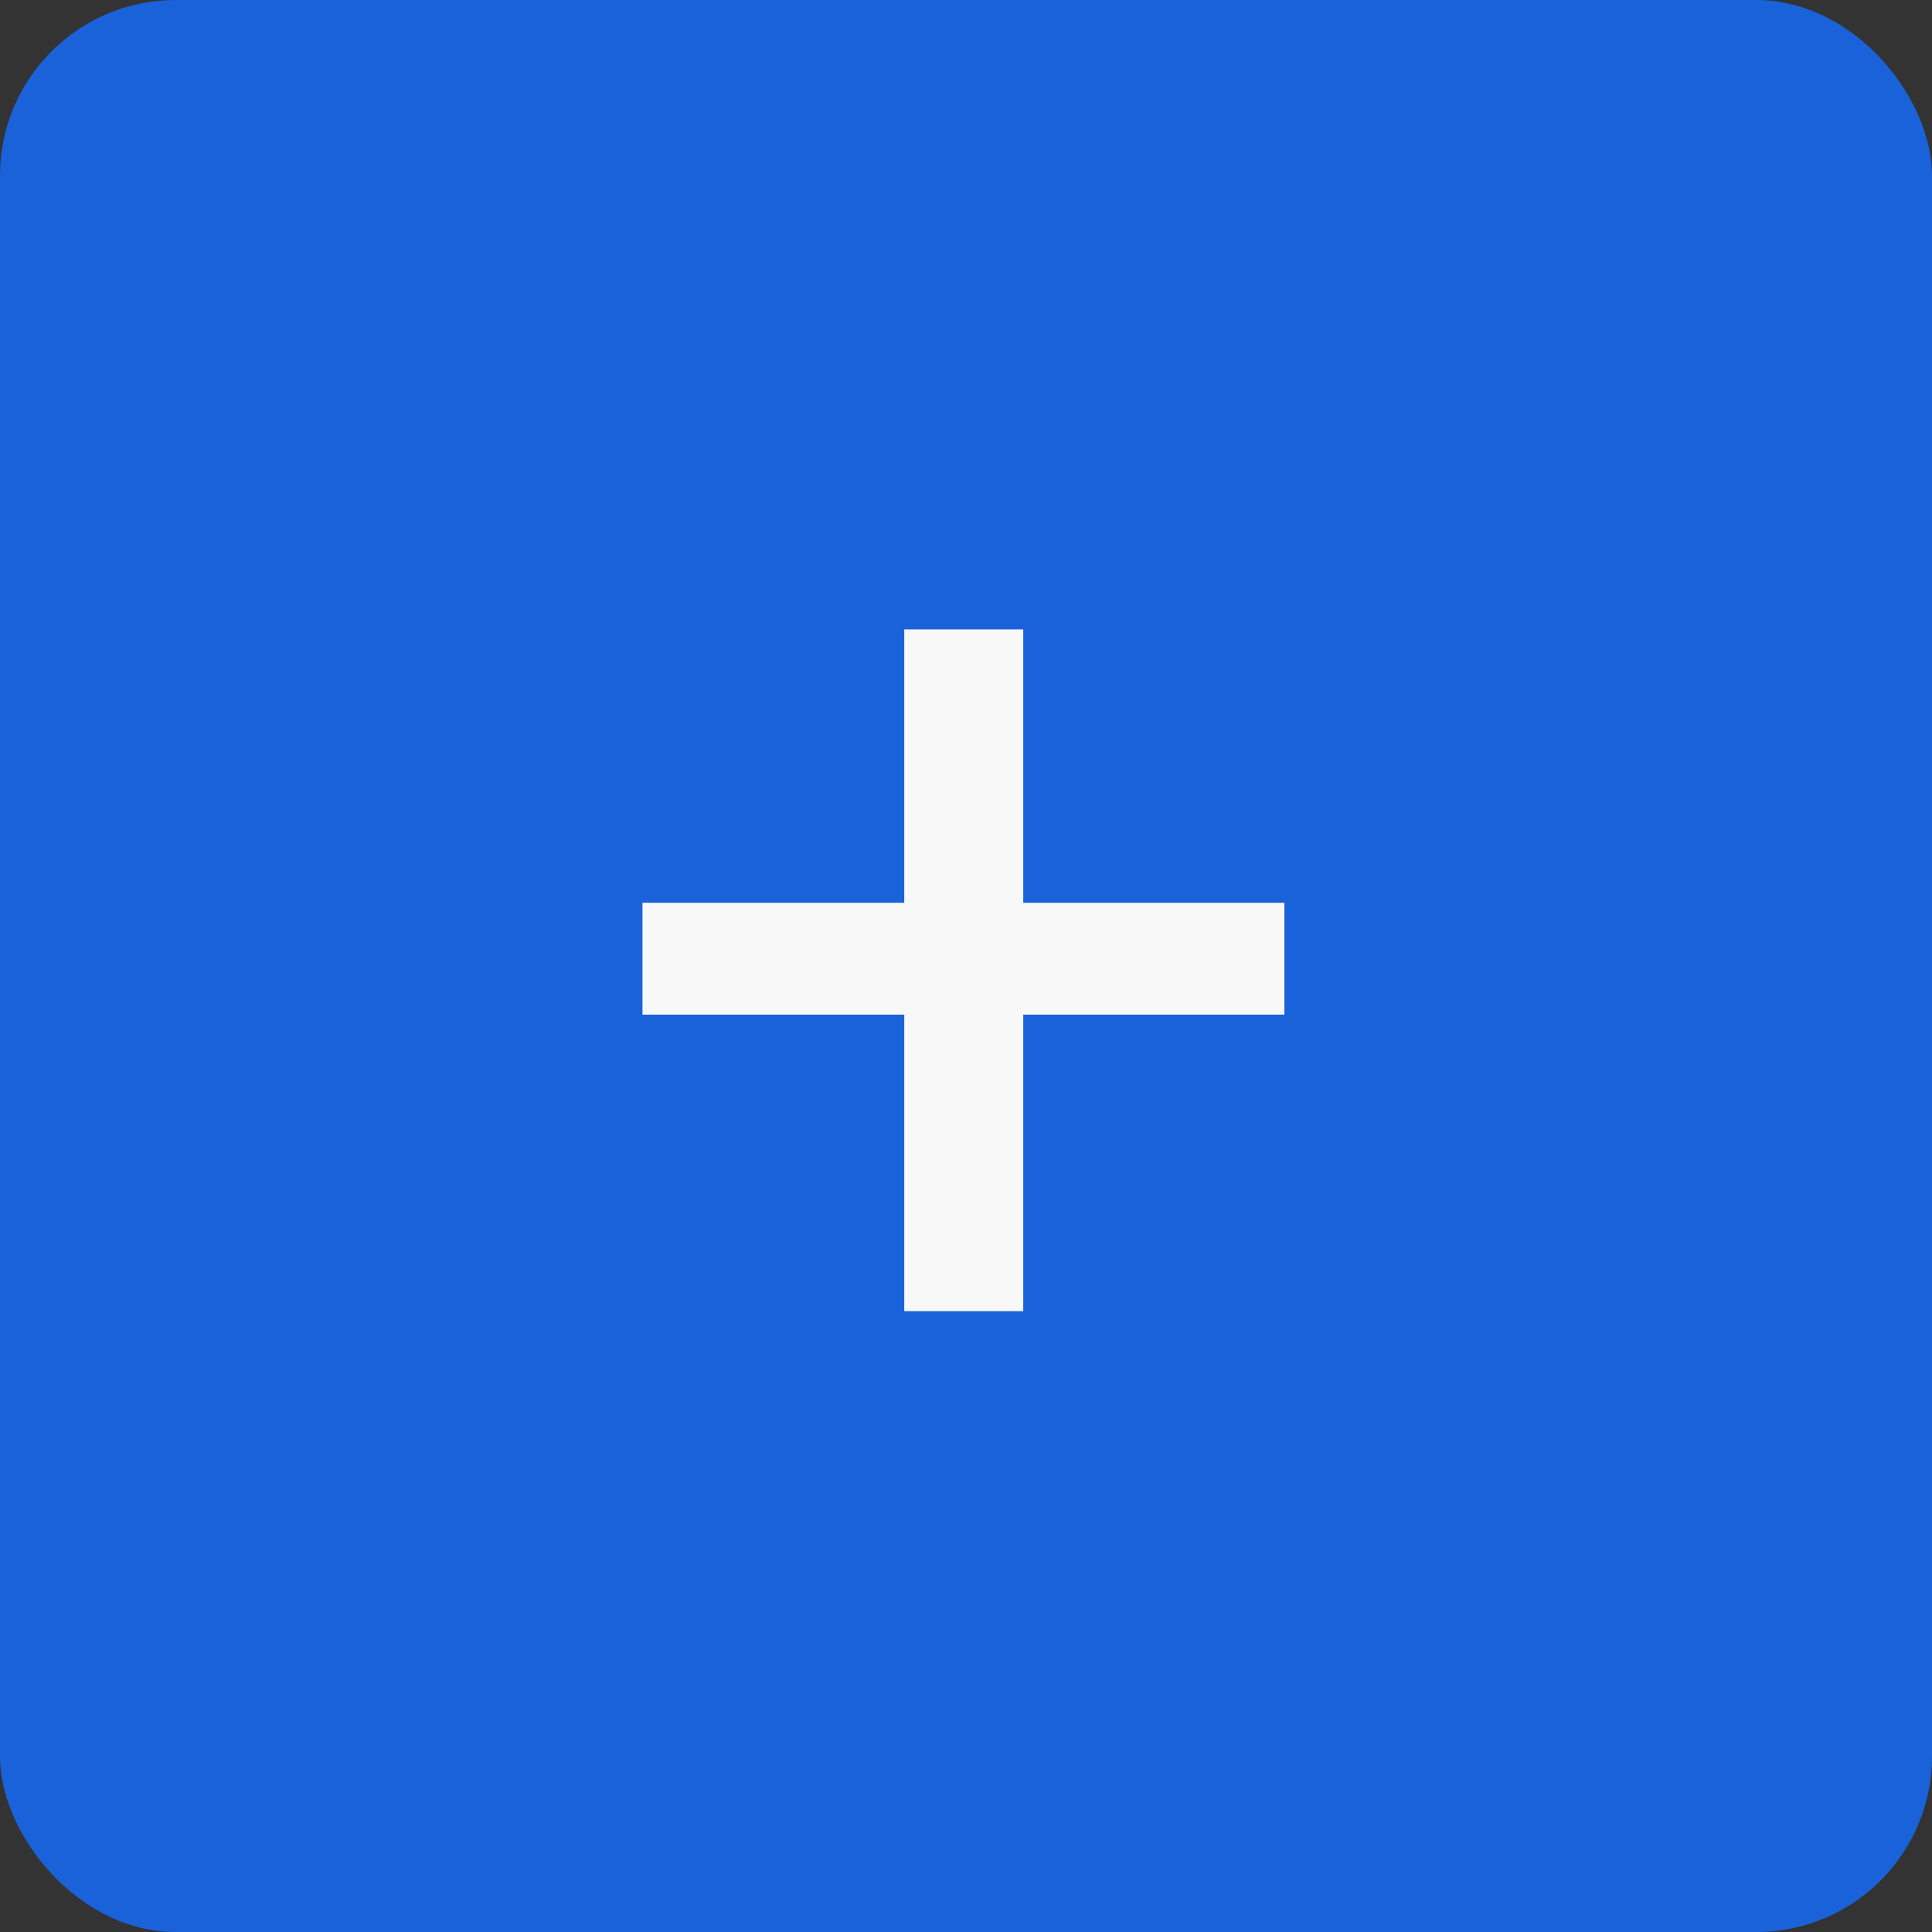 <?xml version="1.0" encoding="UTF-8"?> <svg xmlns="http://www.w3.org/2000/svg" width="44" height="44" viewBox="0 0 44 44" fill="none"><rect x="0" y="0" width="44" height="44" fill="#333333" stroke="none"/><rect width="44" height="44" rx="4" fill="#1A62DA"></rect><path d="M29.251 20.56V23.108H14.632V20.56H29.251ZM23.304 14.334V29.861H20.594V14.334H23.304Z" fill="#F8F8F8"></path></svg> 